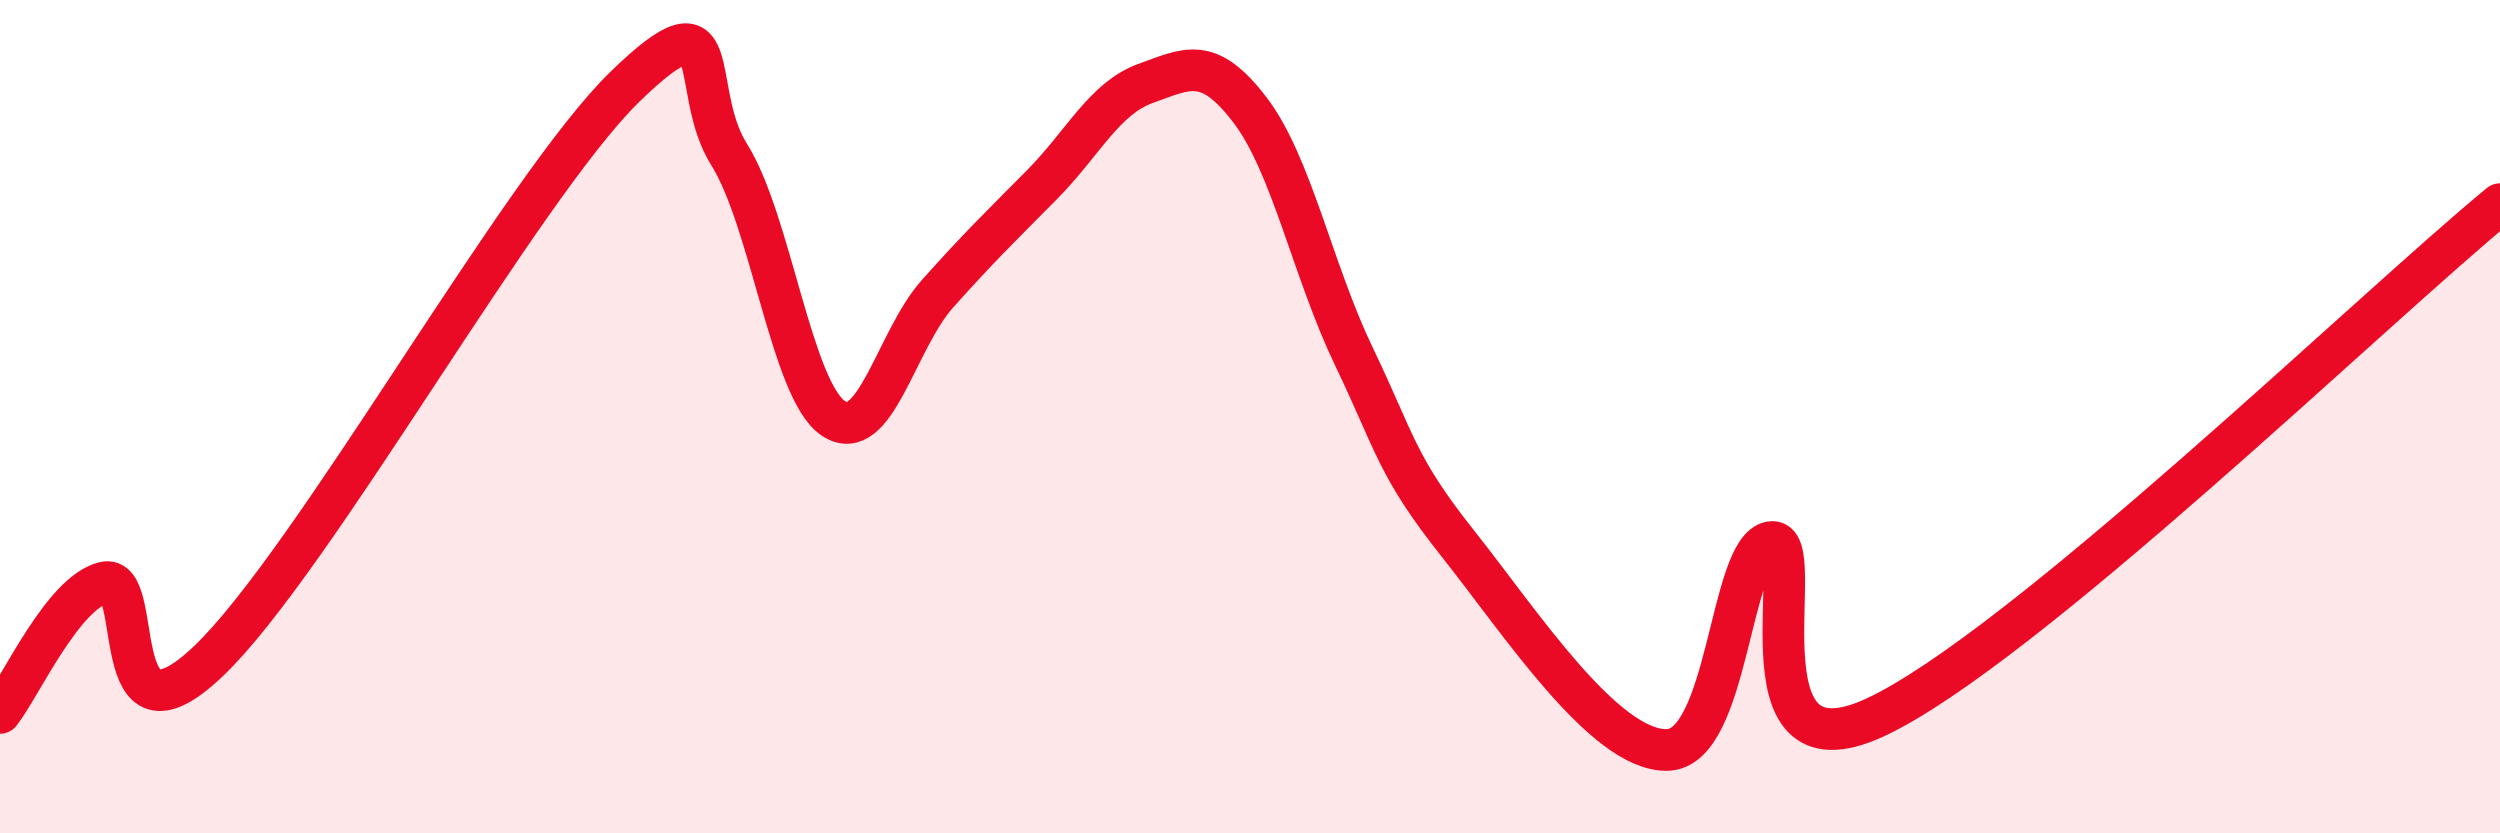 
    <svg width="60" height="20" viewBox="0 0 60 20" xmlns="http://www.w3.org/2000/svg">
      <path
        d="M 0,17.11 C 0.5,16.48 1.5,14.23 2.5,13.98 C 3.5,13.73 2.5,18.25 5,15.87 C 7.5,13.49 12.5,4.51 15,2.08 C 17.5,-0.35 16.5,2.12 17.5,3.71 C 18.5,5.3 19,9.37 20,10.04 C 21,10.71 21.5,8.17 22.5,7.05 C 23.5,5.93 24,5.45 25,4.44 C 26,3.43 26.5,2.36 27.5,2 C 28.5,1.64 29,1.33 30,2.64 C 31,3.95 31.5,6.49 32.5,8.57 C 33.5,10.65 33.5,11.17 35,13.06 C 36.5,14.95 38.5,18.01 40,18 C 41.5,17.99 41.5,13.17 42.5,13.01 C 43.5,12.85 41.5,18.84 45,17.22 C 48.5,15.6 57,7.36 60,4.9L60 20L0 20Z"
        fill="#EB0A25"
        opacity="0.1"
        stroke-linecap="round"
        stroke-linejoin="round"
      />
      <path
        d="M 0,17.11 C 0.5,16.48 1.5,14.23 2.5,13.98 C 3.5,13.73 2.5,18.25 5,15.87 C 7.5,13.49 12.5,4.51 15,2.08 C 17.5,-0.35 16.5,2.12 17.5,3.71 C 18.5,5.3 19,9.37 20,10.04 C 21,10.71 21.5,8.17 22.5,7.05 C 23.5,5.93 24,5.45 25,4.44 C 26,3.43 26.5,2.36 27.5,2 C 28.5,1.64 29,1.33 30,2.64 C 31,3.95 31.5,6.49 32.5,8.57 C 33.5,10.65 33.5,11.17 35,13.06 C 36.5,14.95 38.5,18.01 40,18 C 41.5,17.99 41.5,13.17 42.5,13.01 C 43.5,12.85 41.5,18.84 45,17.22 C 48.5,15.6 57,7.36 60,4.9"
        stroke="#EB0A25"
        stroke-width="1"
        fill="none"
        stroke-linecap="round"
        stroke-linejoin="round"
      />
    </svg>
  